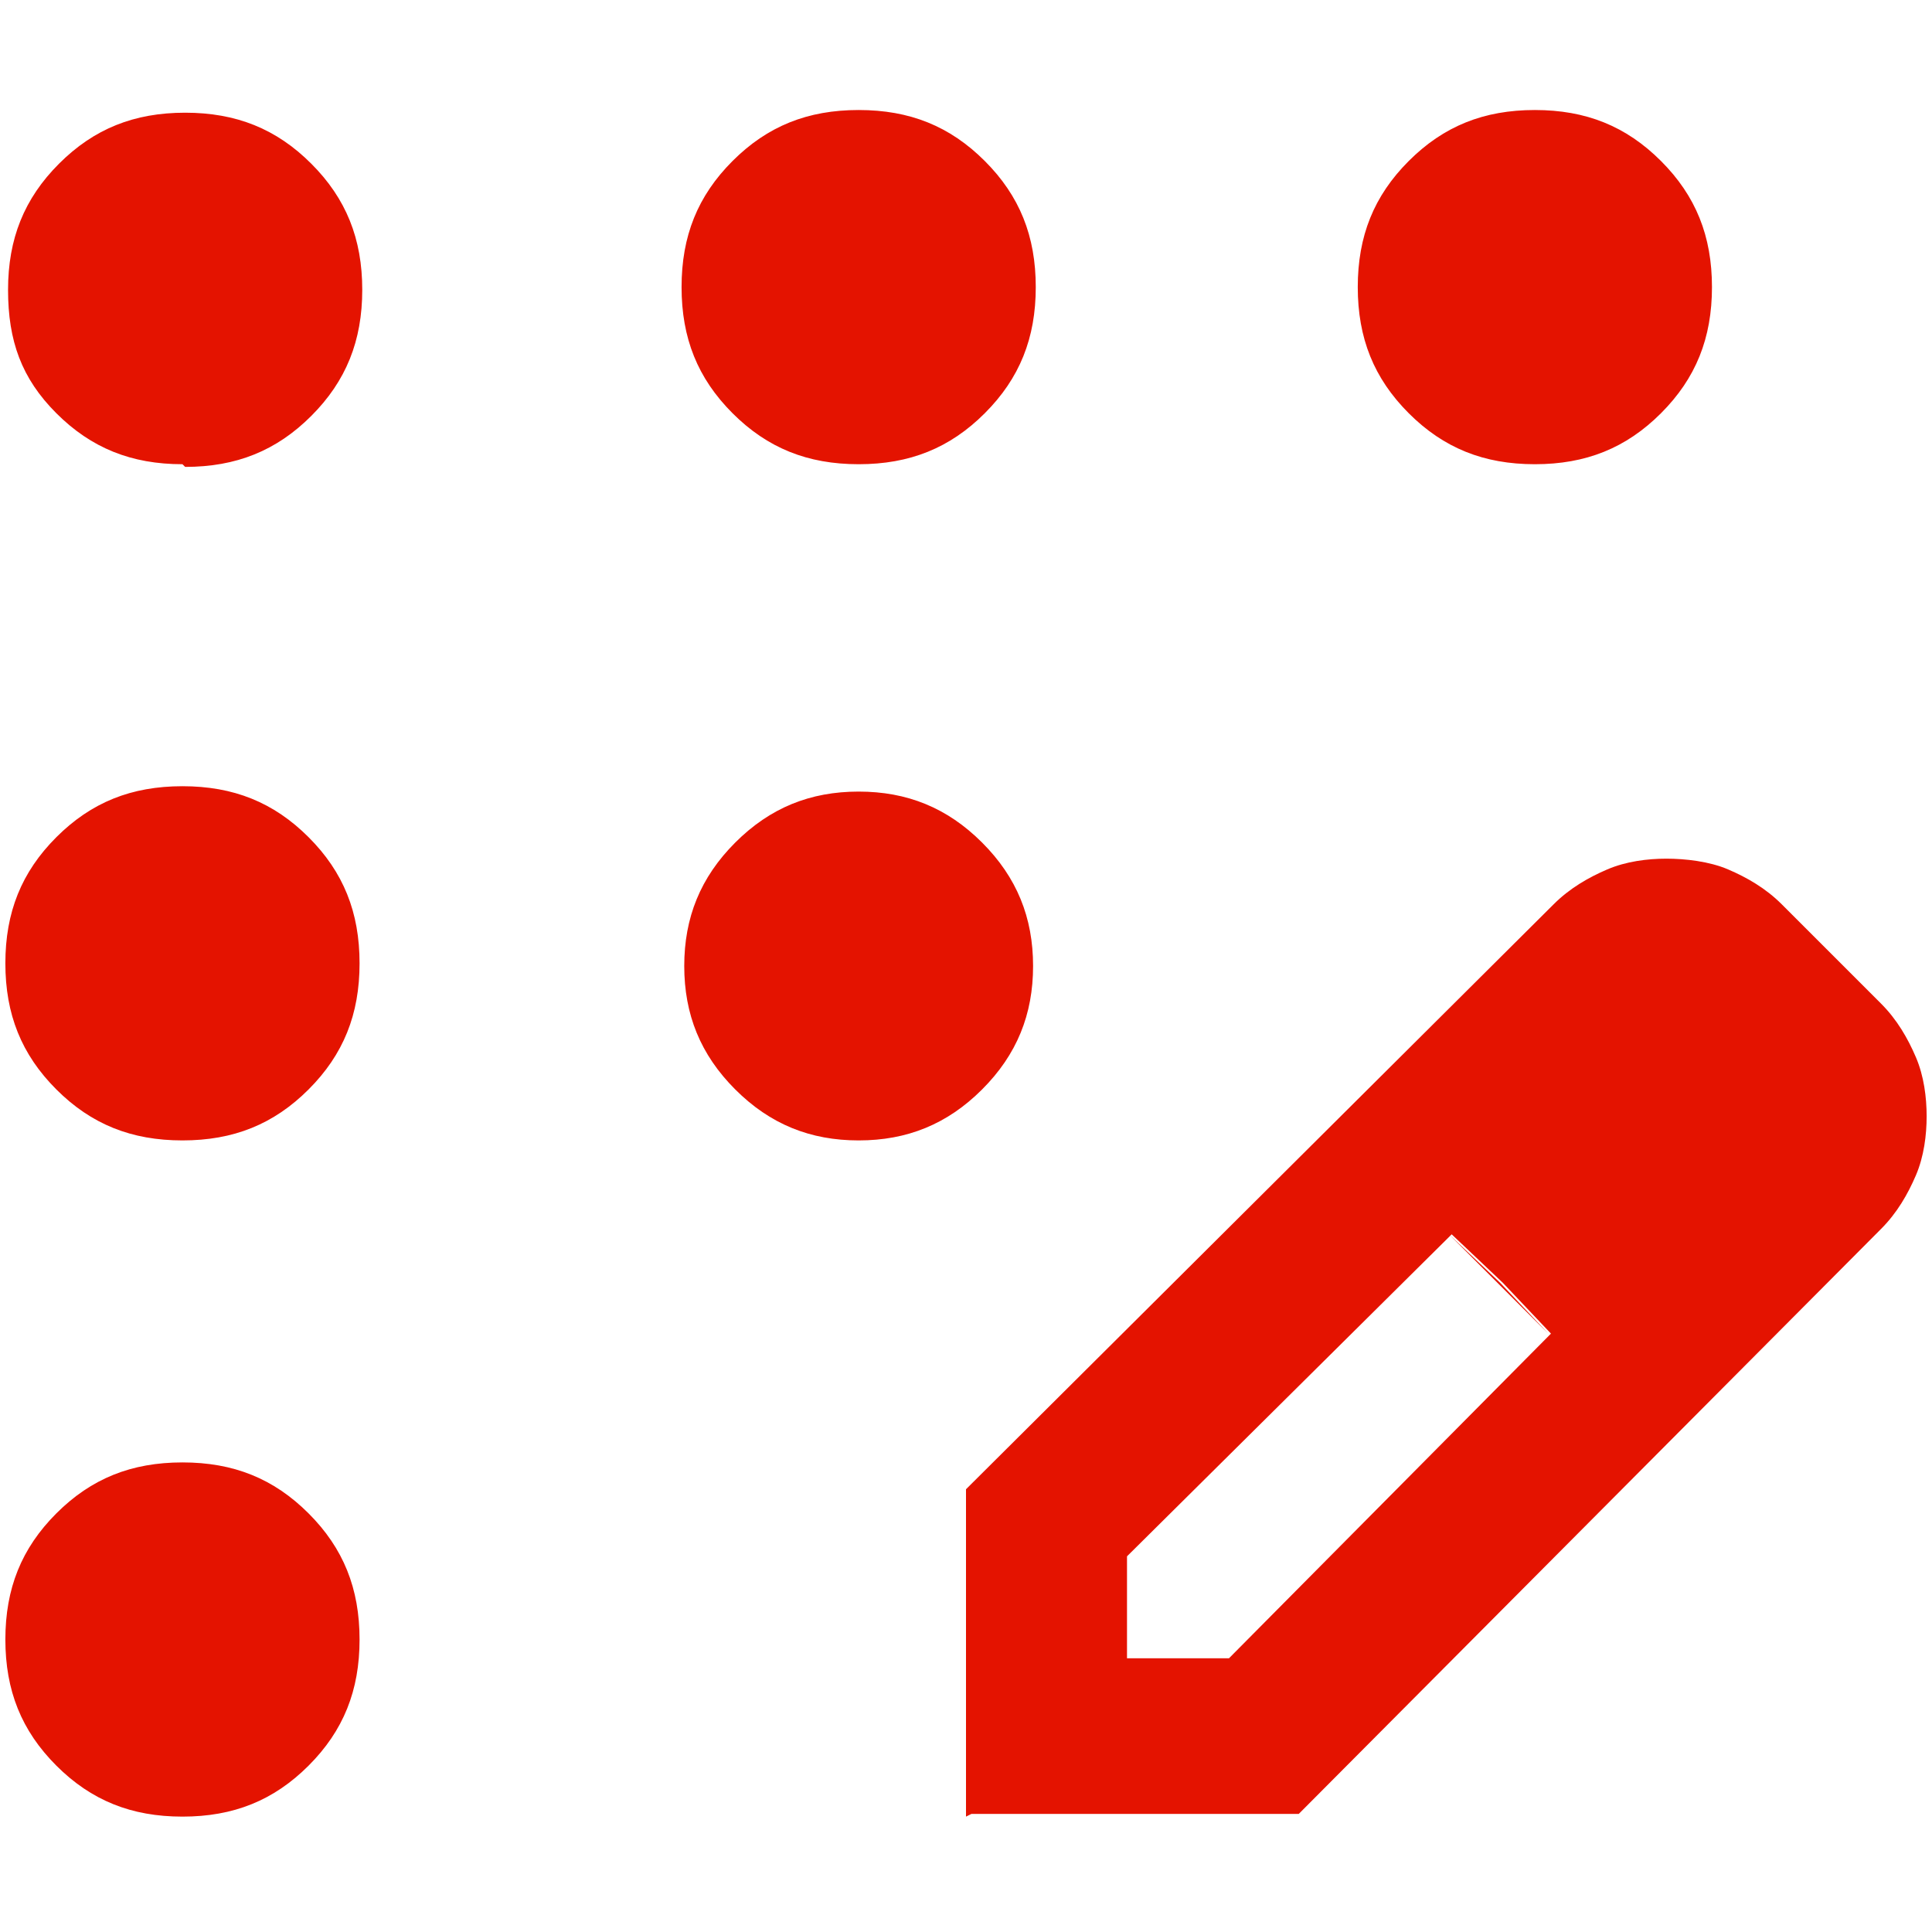 <?xml version="1.0" encoding="UTF-8"?>
<svg xmlns="http://www.w3.org/2000/svg" id="Layer_1" viewBox="0 0 72 72">
  <defs>
    <style>
      .cls-1 {
        fill: #e41300;
      }
    </style>
  </defs>
  <path class="cls-1" d="M6.8,67.7c-1.9,0-3.4-.6-4.7-1.9s-1.9-2.8-1.9-4.7.6-3.4,1.9-4.7,2.8-1.9,4.7-1.9,3.4.6,4.7,1.9,1.9,2.8,1.9,4.7-.6,3.4-1.9,4.7-2.8,1.9-4.7,1.9ZM6.8,42.5c-1.9,0-3.4-.6-4.7-1.9s-1.9-2.8-1.9-4.7.6-3.4,1.9-4.7,2.8-1.9,4.7-1.9,3.4.6,4.7,1.9,1.9,2.8,1.9,4.7-.6,3.4-1.9,4.7-2.8,1.9-4.7,1.9ZM6.8,17.3c-1.9,0-3.4-.6-4.7-1.9S.3,12.7.3,10.8s.6-3.4,1.9-4.7,2.8-1.9,4.7-1.9,3.4.6,4.7,1.9,1.9,2.8,1.9,4.7-.6,3.4-1.9,4.7-2.8,1.9-4.7,1.9ZM32,17.3c-1.9,0-3.4-.6-4.7-1.9s-1.9-2.8-1.9-4.7.6-3.4,1.9-4.7,2.8-1.9,4.7-1.9,3.4.6,4.7,1.9,1.9,2.8,1.9,4.7-.6,3.4-1.9,4.7-2.8,1.9-4.7,1.9ZM57.2,17.3c-1.9,0-3.4-.6-4.7-1.9s-1.9-2.8-1.9-4.7.6-3.4,1.9-4.7,2.8-1.9,4.7-1.9,3.4.6,4.7,1.9,1.9,2.8,1.9,4.7-.6,3.4-1.9,4.7-2.8,1.9-4.7,1.9ZM32,42.5c-1.8,0-3.3-.6-4.6-1.9-1.3-1.3-1.9-2.8-1.9-4.6s.6-3.3,1.9-4.6c1.3-1.3,2.8-1.9,4.6-1.9s3.3.6,4.6,1.9,1.9,2.8,1.9,4.6-.6,3.3-1.9,4.6-2.8,1.9-4.6,1.9ZM36,67.7v-12.2l21.9-21.8c.6-.6,1.3-1,2-1.3s1.5-.4,2.2-.4,1.6.1,2.3.4,1.4.7,2,1.3l3.7,3.7c.6.6,1,1.3,1.3,2s.4,1.5.4,2.2-.1,1.5-.4,2.2-.7,1.4-1.3,2l-21.7,21.8h-12.2ZM65.8,41.7l-3.7-3.7,3.7,3.7ZM42,61.8h3.8l12-12.1-1.8-1.9-1.9-1.8-12.1,12v3.8ZM55.9,47.8l-1.9-1.8,3.7,3.7-1.8-1.9Z"></path>
</svg>
